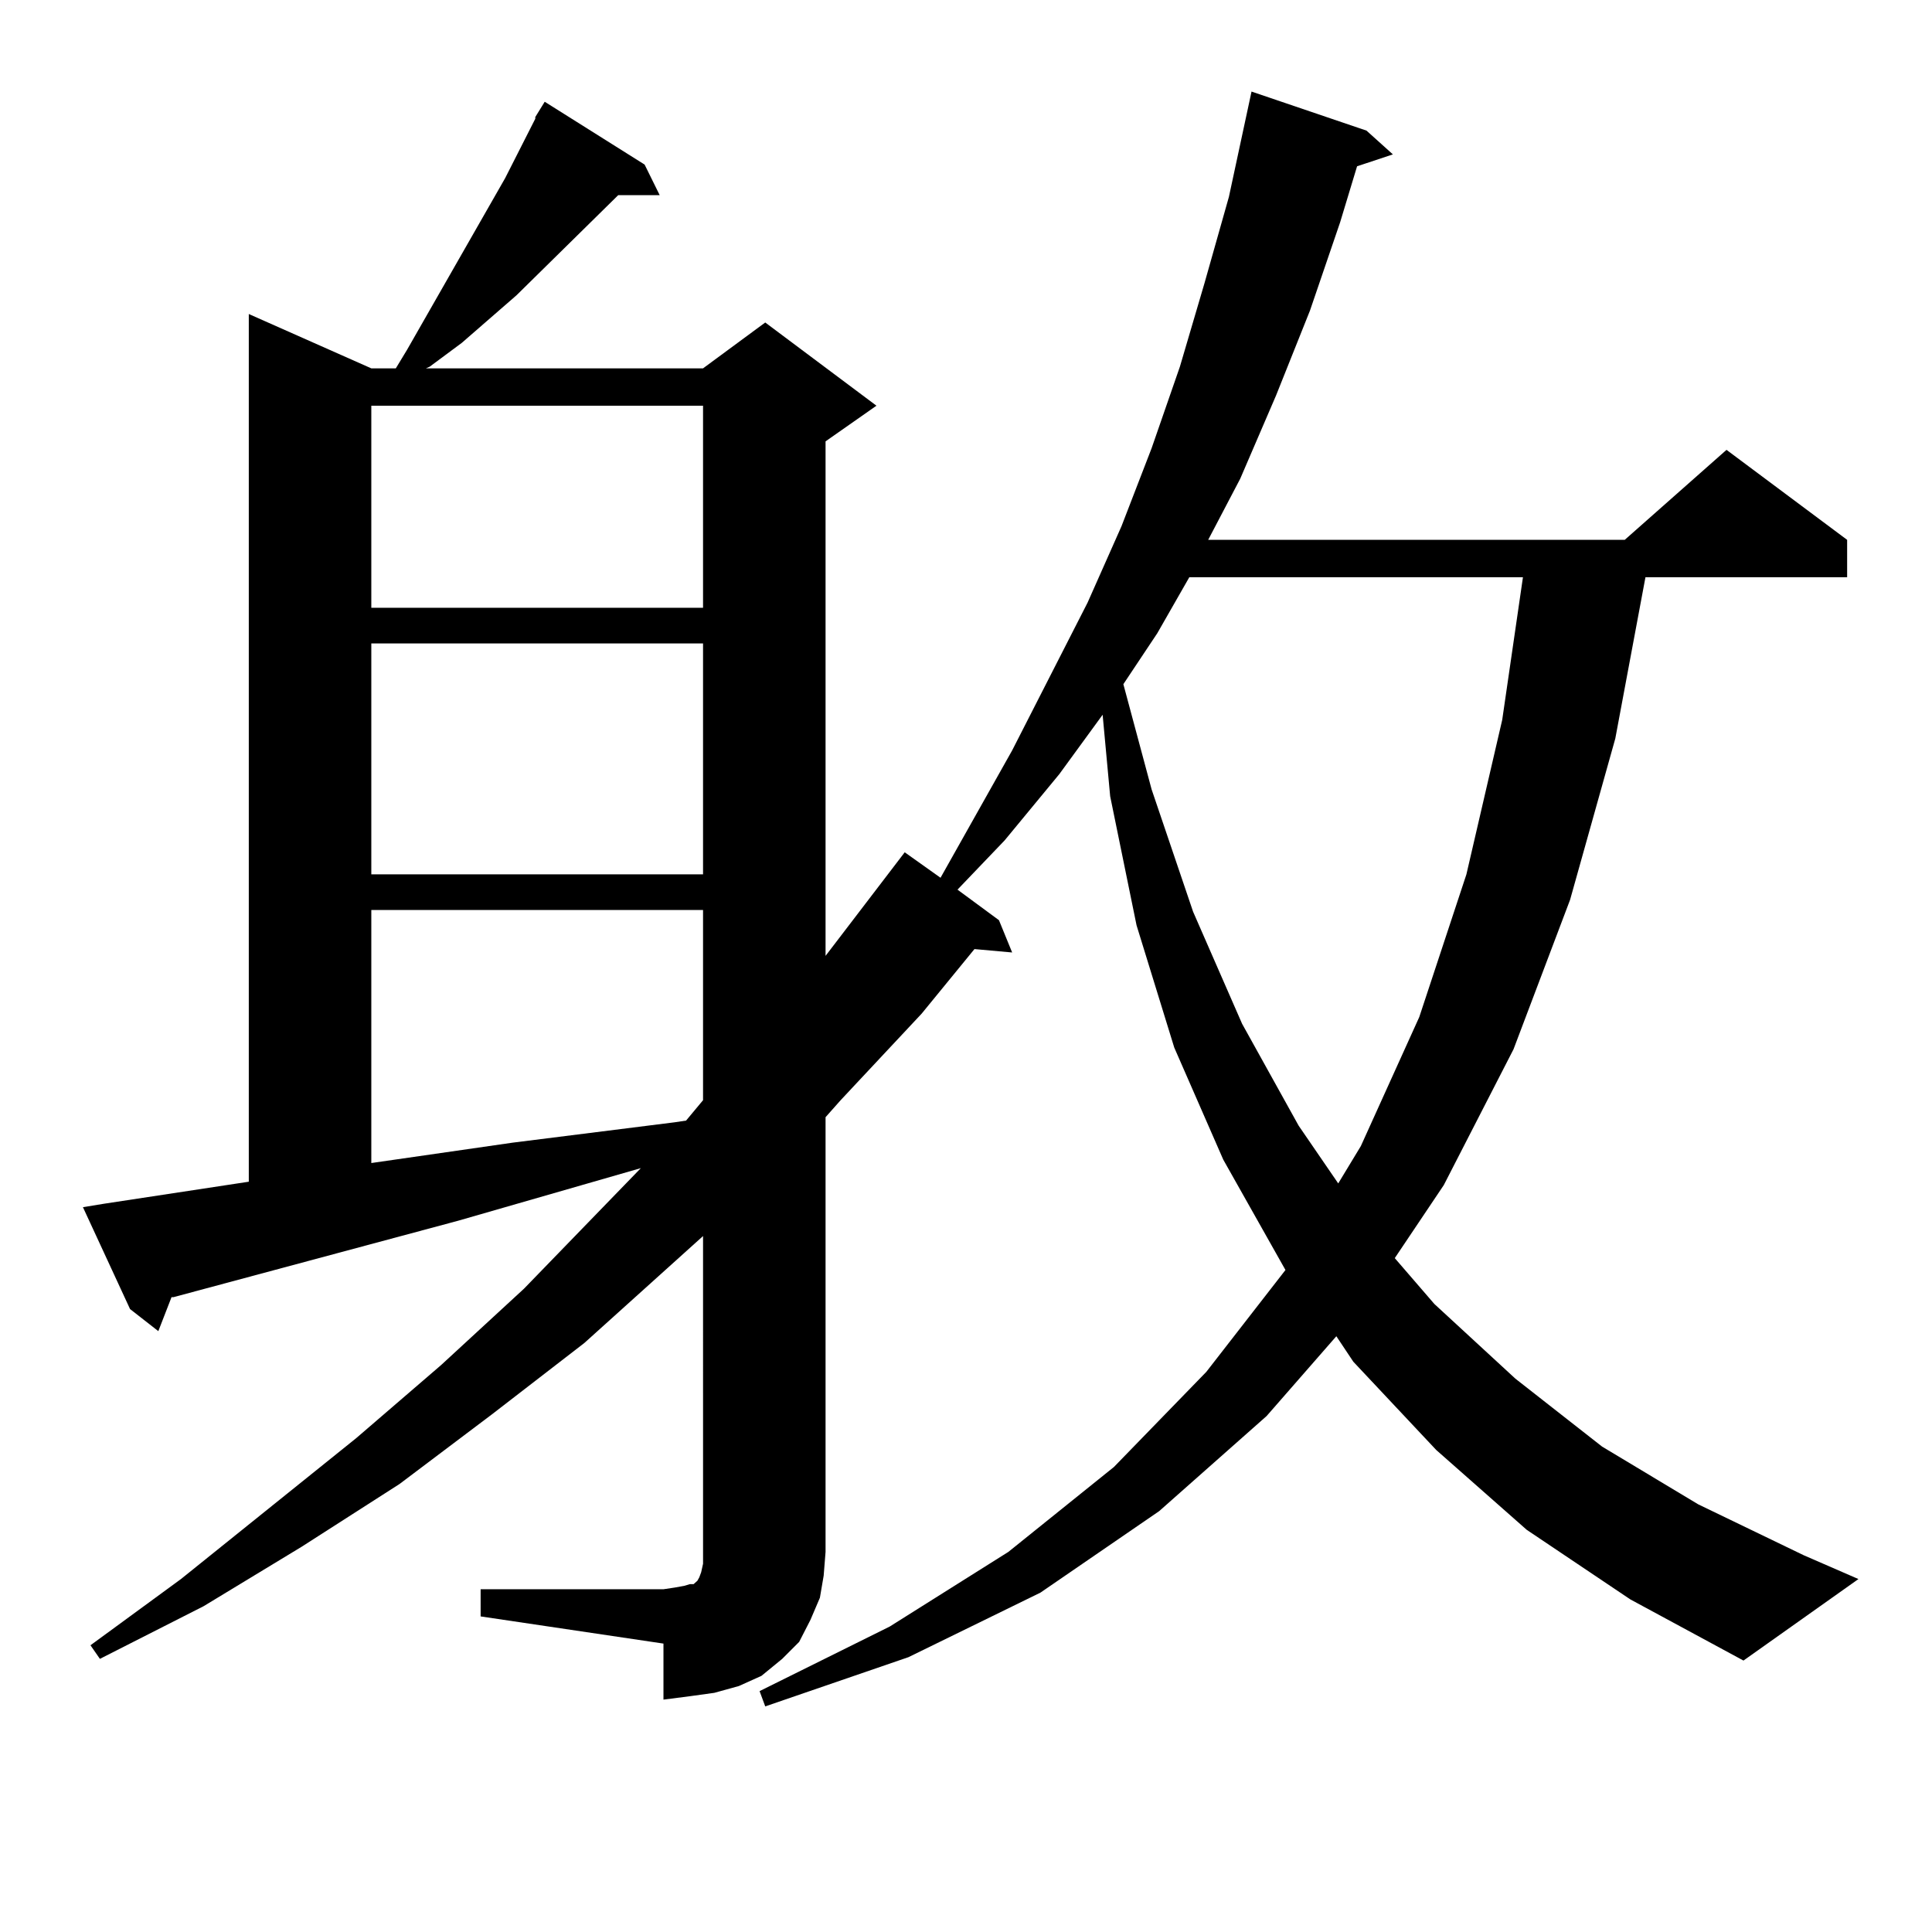 <?xml version="1.0" encoding="utf-8"?>
<!-- Generator: Adobe Illustrator 16.0.0, SVG Export Plug-In . SVG Version: 6.00 Build 0)  -->
<!DOCTYPE svg PUBLIC "-//W3C//DTD SVG 1.1//EN" "http://www.w3.org/Graphics/SVG/1.1/DTD/svg11.dtd">
<svg version="1.1" id="图层_1" xmlns="http://www.w3.org/2000/svg" xmlns:xlink="http://www.w3.org/1999/xlink" x="0px" y="0px"
	 width="1000px" height="1000px" viewBox="0 0 1000 1000" enable-background="new 0 0 1000 1000" xml:space="preserve">
<path d="M248.775,822.59h94.632l5.854-0.879l4.878-0.879l2.927-0.879h1.951l0.976-0.879l0.976-0.879l0.976-1.758l0.976-2.637
	l0.976-4.395v-6.152V639.777l-61.462,55.371l-47.804,36.914l-47.804,36.035l-50.73,32.52l-50.73,30.762l-53.657,27.246l-4.878-7.031
	l46.828-34.277l90.729-72.949l43.901-37.793l42.926-39.551l60.486-62.402l-94.632,27.246L89.754,671.418h-0.976l-6.829,17.578
	L67.316,677.57l-24.39-52.734l10.731-1.758l75.12-11.426V162.531l63.413,28.125h12.683l5.854-9.668l50.73-88.77l15.609-30.762
	v-0.879l4.878-7.91l51.706,32.52l7.805,15.82h-21.463l-52.682,51.855l-28.292,24.609l-16.585,12.305l-1.951,0.879h143.411
	l32.194-23.73l57.56,43.066l-26.341,18.457v266.309l40.975-53.613l18.536,13.184l37.072-65.918l39.023-76.465l17.561-39.551
	l15.609-40.43l14.634-42.188l12.683-43.066l12.683-44.824l11.707-54.492L707.3,67.609l13.658,12.305l-18.536,6.152l-8.78,29.004
	l-15.609,45.703l-17.561,43.945l-18.536,43.066l-16.585,31.641h215.604l52.682-46.582l62.438,46.582v19.336H851.687l-15.609,83.496
	l-23.414,83.496l-29.268,77.344l-36.097,70.313l-25.365,37.793l20.487,23.73l41.95,38.672l44.877,35.156l49.755,29.883
	l54.633,26.367l28.292,12.305l-59.511,42.188l-58.535-31.641l-53.657-36.035l-46.828-41.309l-42.926-45.703l-8.78-13.184
	l-36.097,41.309l-55.608,49.219l-61.462,42.188l-68.291,33.398l-74.145,25.488l-2.927-7.91l67.315-33.398l61.462-38.672
	l54.633-43.945l47.804-49.219l40.975-52.734l-32.194-57.129l-25.365-58.008l-19.512-63.281l-13.658-66.797l-3.902-42.188
	l-22.438,30.762l-28.292,34.277l-24.39,25.488l21.463,15.82L523.89,493l-19.512-1.758l-27.316,33.398l-41.95,44.824l-7.805,8.789
	v225l-0.976,12.305l-1.951,11.426l-4.878,11.426l-5.854,11.426l-8.78,8.789l-10.731,8.789l-11.707,5.273l-12.683,3.516
	l-12.683,1.758l-13.658,1.758v-29.004l-94.632-14.063V822.59z M192.191,209.992v104.59h171.703v-104.59H192.191z M192.191,333.039
	V452.57h171.703V333.039H192.191z M192.191,471.027v130.957l73.169-10.547l83.9-10.547l5.854-0.879l8.78-10.547v-98.438H192.191z
	 M615.595,298.762l-16.585,29.004l-17.561,26.367l14.634,54.492l21.463,63.281l25.365,58.008l29.268,52.734l20.487,29.883
	l11.707-19.336l30.243-66.797l24.39-73.828l18.536-79.98l10.731-73.828H615.595z"/>
</svg>
